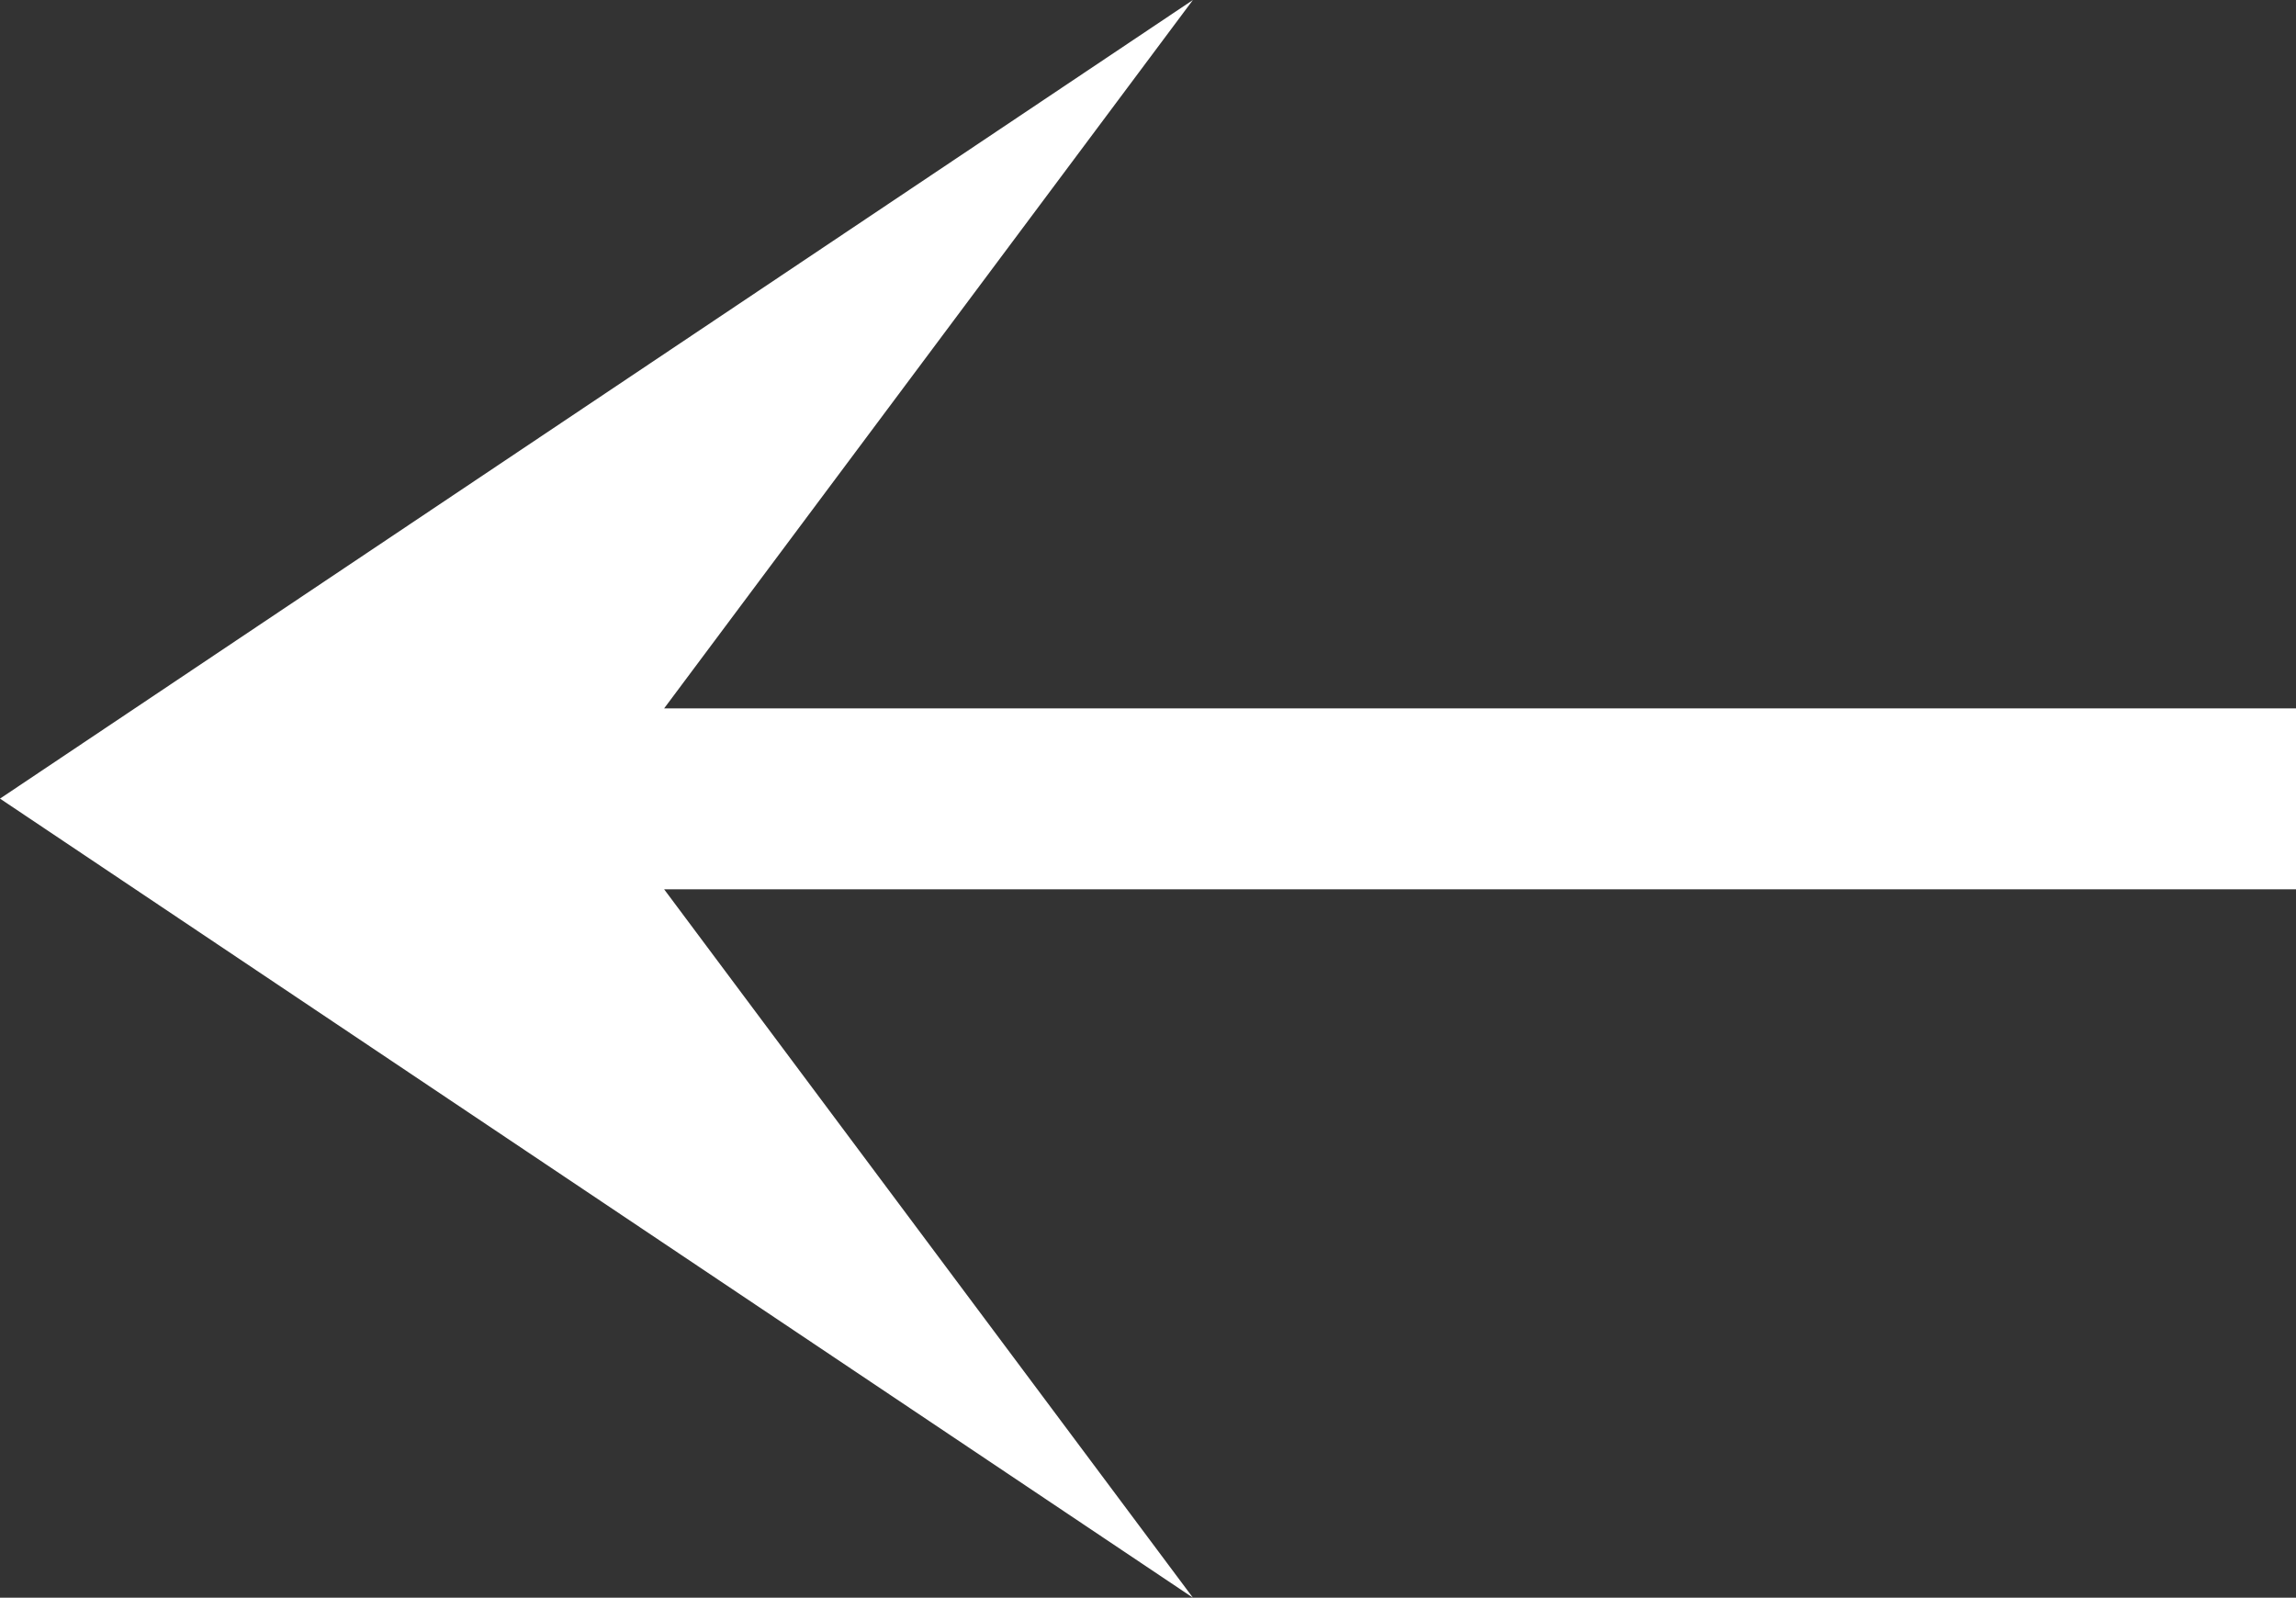 <?xml version="1.0" encoding="UTF-8"?> <svg xmlns="http://www.w3.org/2000/svg" id="_Слой_2" data-name="Слой 2" viewBox="0 0 52.41 36.47"><rect x="0" y="0" width="52.41" height="36.47" fill="#333333" stroke="none"/><defs><style> .cls-1 { fill: #fff; } </style></defs><g id="OBJECT"><polygon class="cls-1" points="0 18.23 27.23 36.47 15.16 20.3 52.41 20.3 52.41 16.17 15.16 16.17 27.23 0 0 18.23"></polygon></g></svg> 